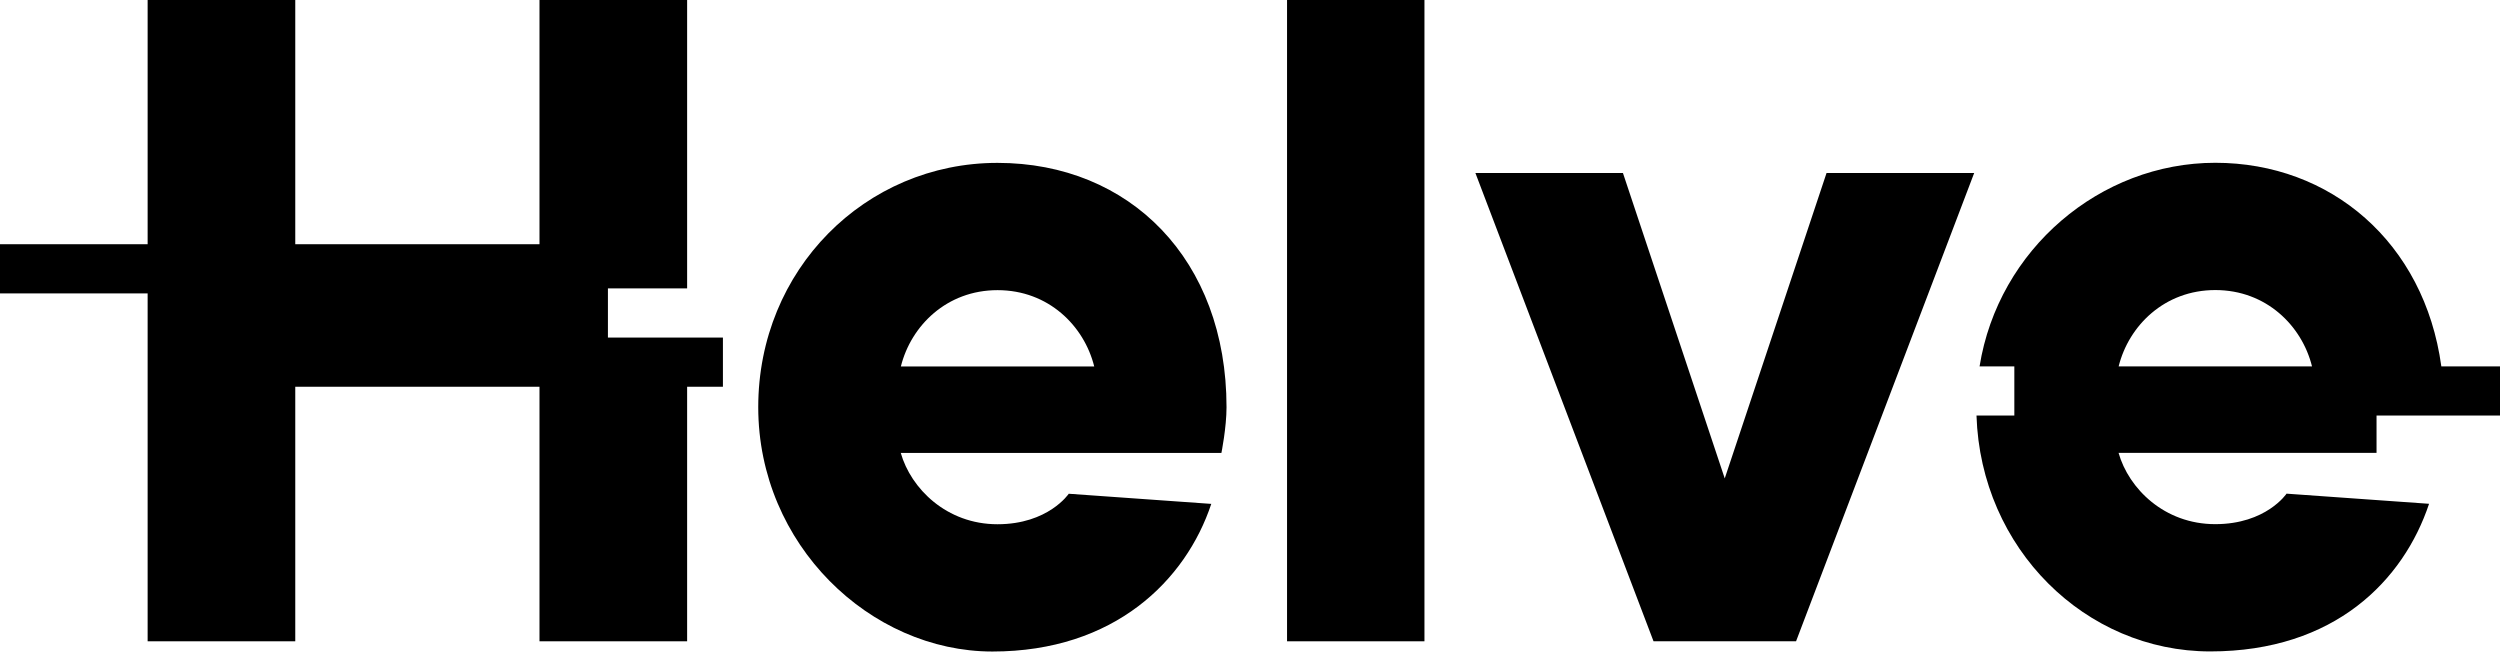 <svg xmlns="http://www.w3.org/2000/svg" id="a" viewBox="50.37 52.56 268.91 70.08"><polygon points="115.76 88.87 115.76 83.58 124.28 83.58 124.28 52.56 108.4 52.56 108.4 78.83 82.13 78.83 82.13 52.56 66.25 52.56 66.25 78.83 50.37 78.83 50.37 84.12 66.25 84.12 66.25 121.54 82.13 121.54 82.13 94.16 108.4 94.16 108.4 121.54 124.28 121.54 124.28 94.16 128.13 94.16 128.13 88.87 115.76 88.87"/><path d="M180.66,106.76c-2.73,8.21-10.4,15.88-23.54,15.88s-25.19-11.5-25.19-26.28,11.5-26.28,25.73-26.28,24.64,10.4,24.64,26.28c0,2.19-.55,4.92-.55,4.92h-34.49c1.09,3.83,4.93,7.67,10.4,7.67s7.67-3.28,7.67-3.28l15.33,1.09Zm-33.39-14.78h20.8c-1.09-4.38-4.93-8.21-10.4-8.21s-9.31,3.83-10.4,8.21Z"/><path d="M224.94,71.17l10.95,32.85,10.95-32.85h15.88l-19.16,50.37h-15.33l-19.16-50.37h15.88Z"/><path d="M312.97,91.97c-1.83-13.37-11.94-21.9-24.31-21.9s-23.34,9.29-25.36,21.9h3.74v5.29h-4.07c.46,14.33,11.74,25.37,25.14,25.37s20.8-7.66,23.54-15.88l-15.33-1.09s-2.19,3.28-7.67,3.28-9.31-3.83-10.4-7.67h27.75v-4.01h13.28v-5.29h-6.32Zm-24.31-8.21c5.47,0,9.31,3.83,10.4,8.21h-20.8c1.09-4.38,4.93-8.21,10.4-8.21Z"/><rect x="188.81" y="52.56" width="14.78" height="68.98"/></svg>